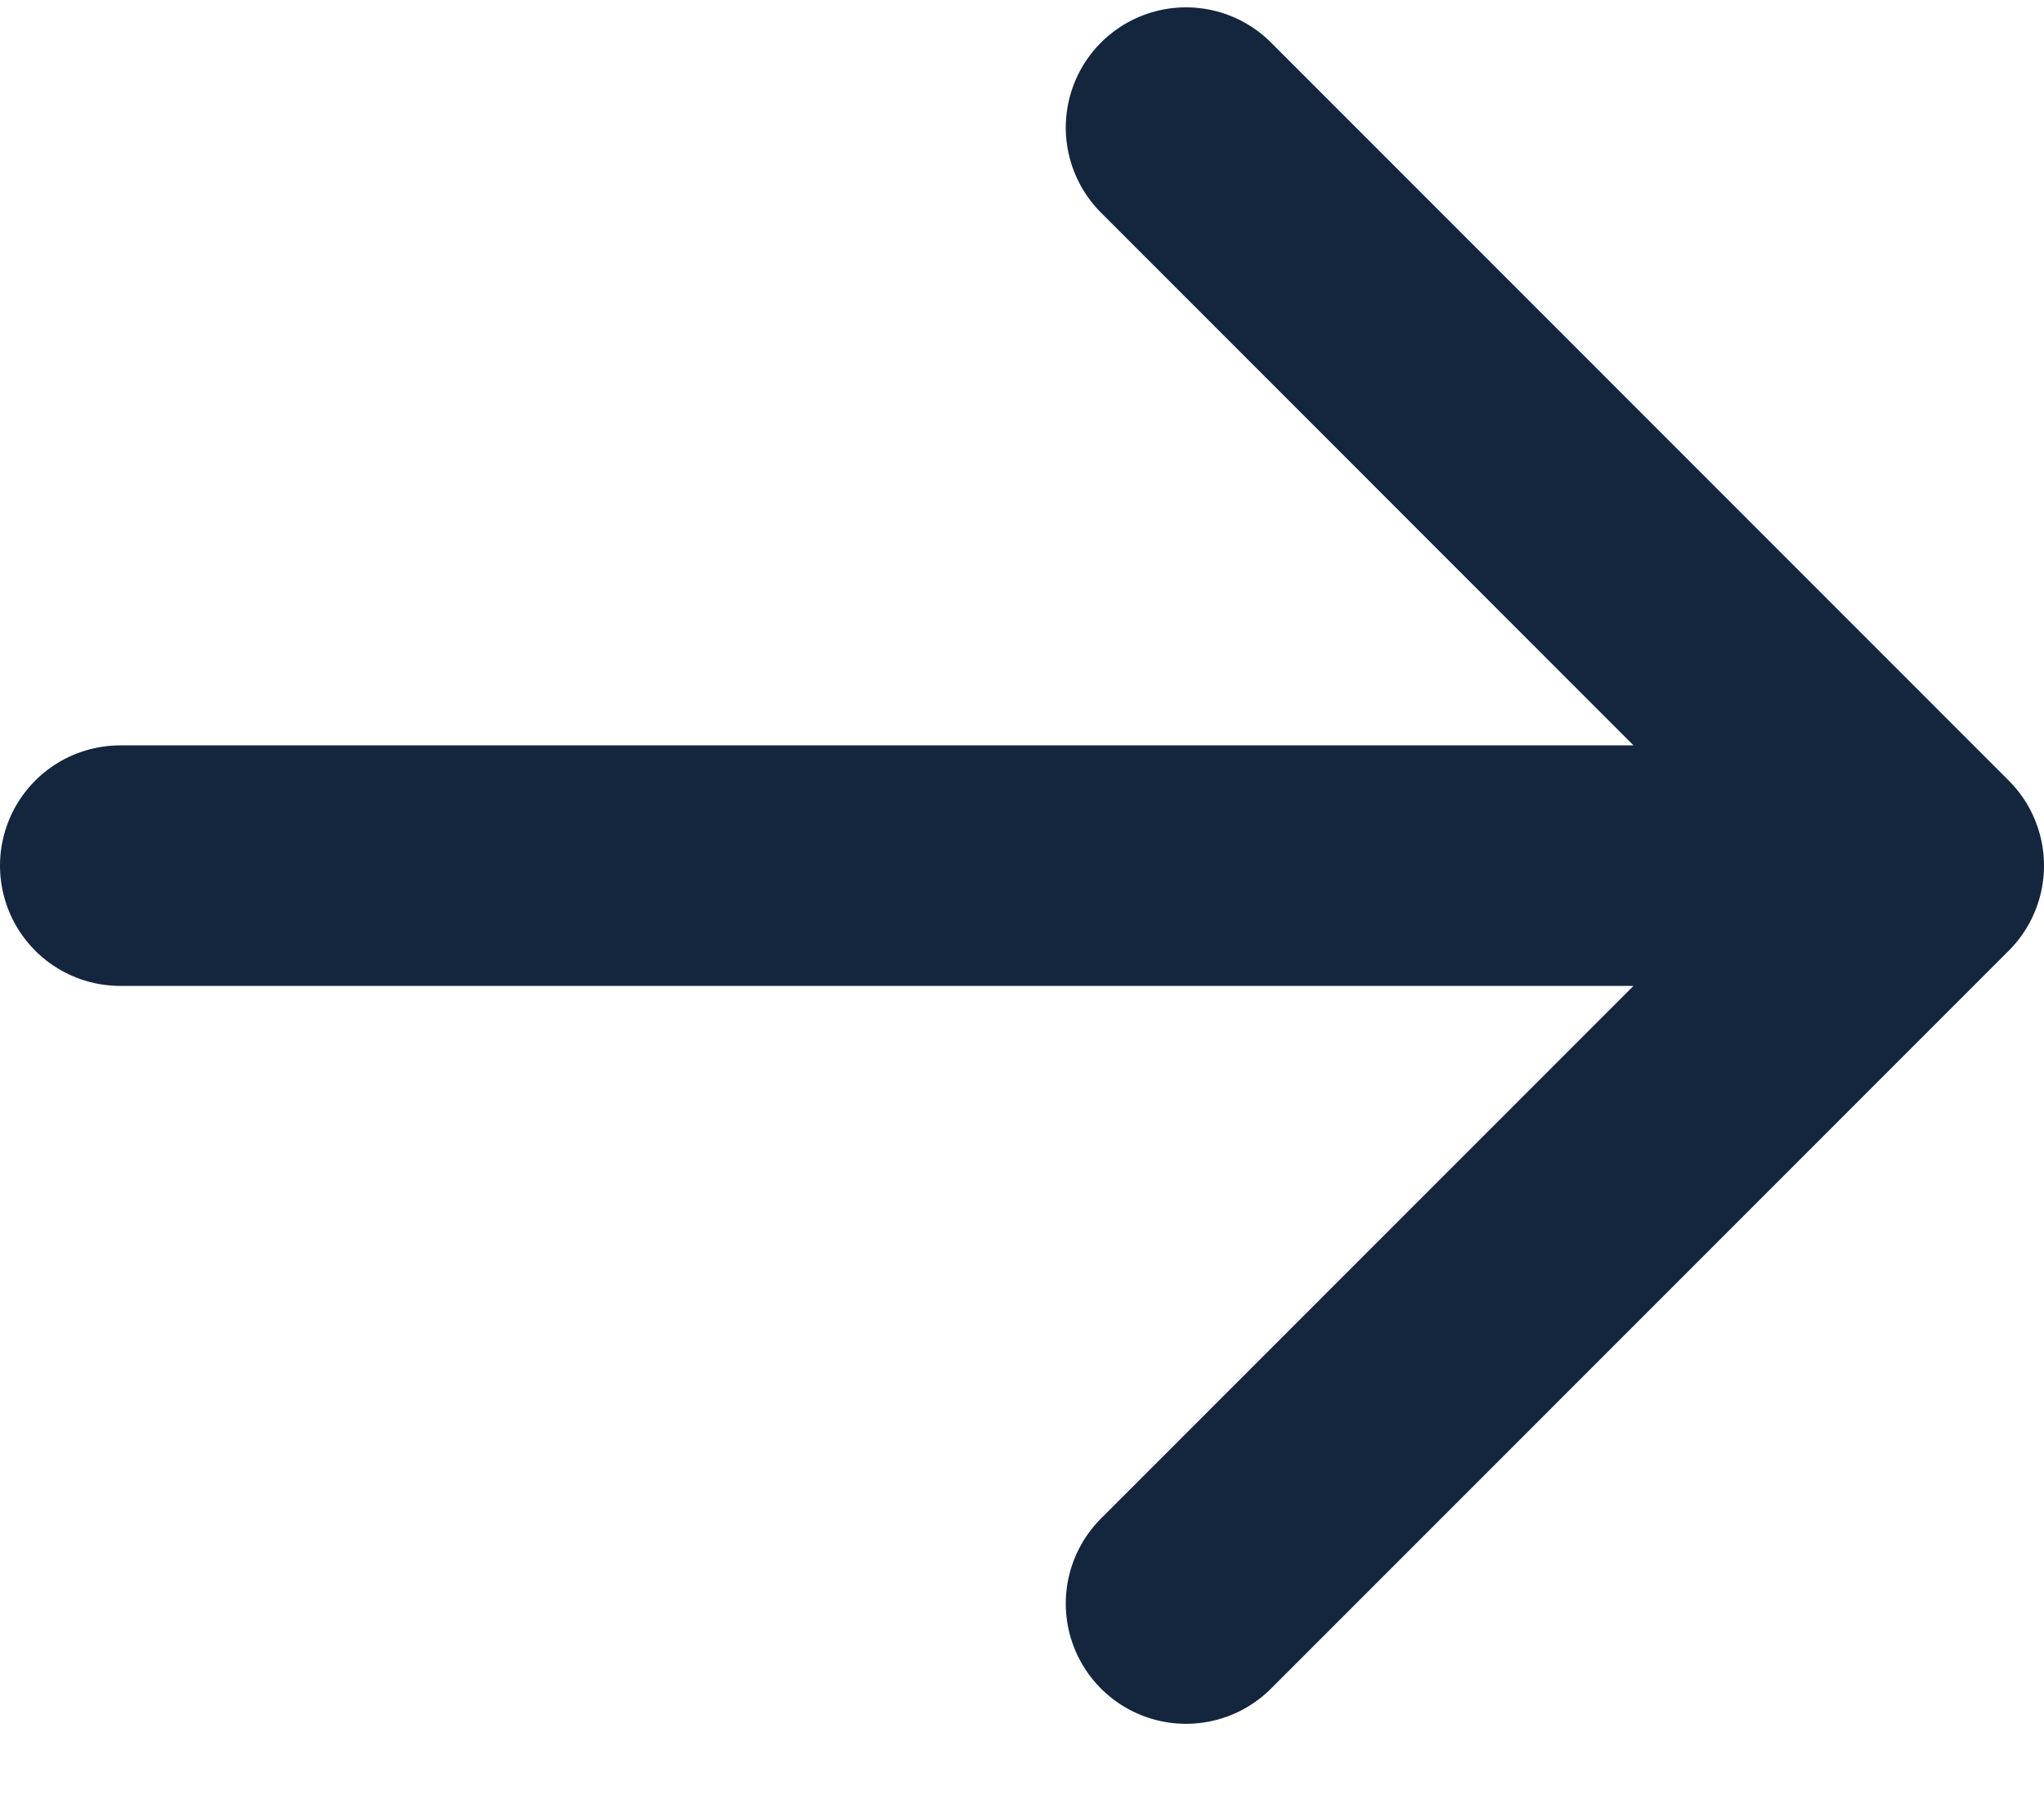 <svg width="17" height="15" viewBox="0 0 17 15" fill="none" xmlns="http://www.w3.org/2000/svg">
<path d="M1 7.198H16M16 7.198L9.864 1.061M16 7.198L9.864 13.334" stroke="#13263D" stroke-width="2" stroke-linecap="round" stroke-linejoin="round"/>
</svg>
